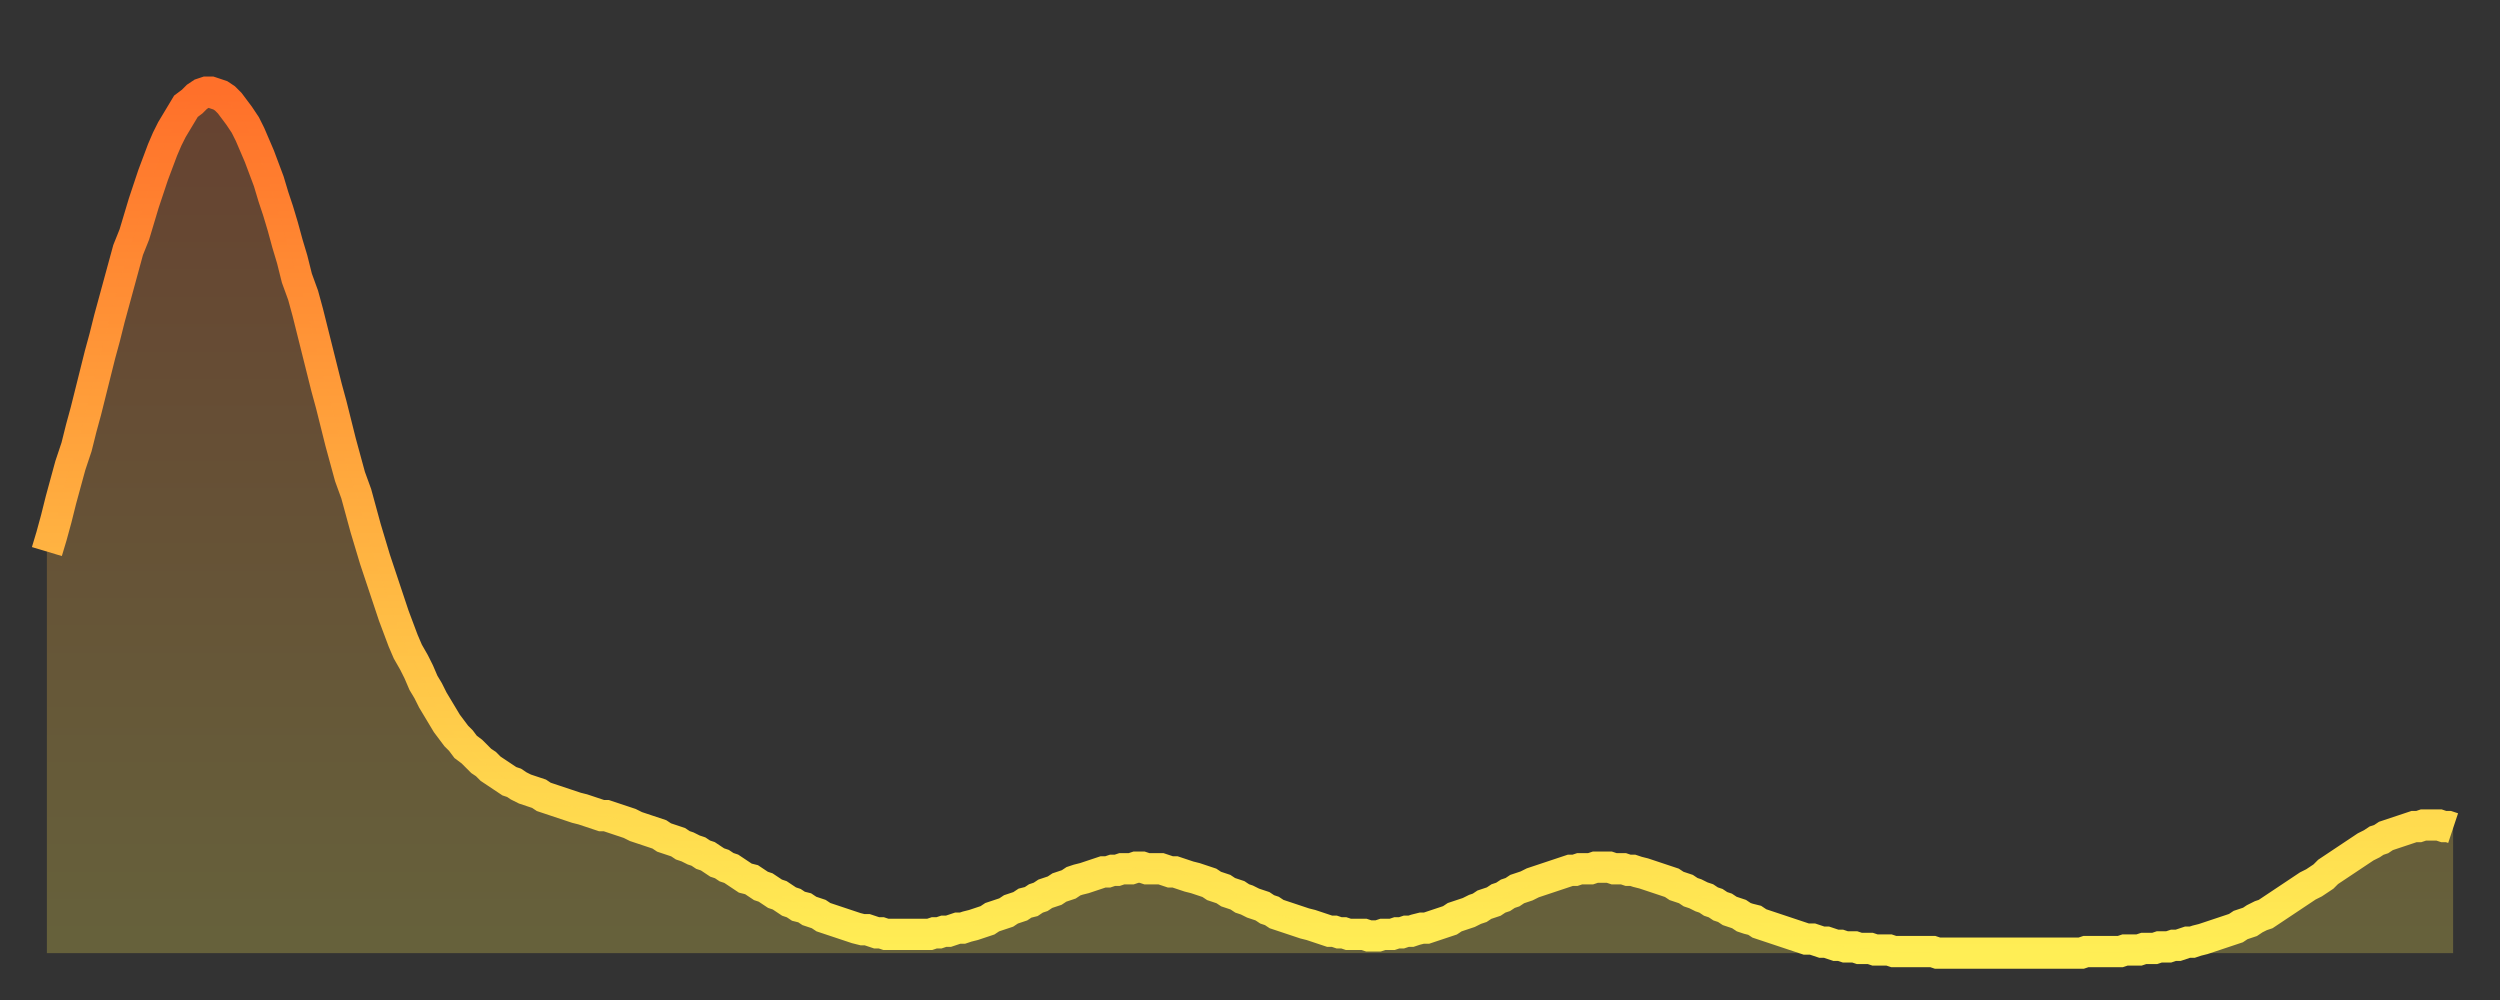 <?xml version="1.0" encoding="utf-8" ?>
<svg baseProfile="full" height="64" version="1.1" width="160" xmlns="http://www.w3.org/2000/svg" xmlns:ev="http://www.w3.org/2001/xml-events" xmlns:xlink="http://www.w3.org/1999/xlink"><rect width="100%" height="100%" fill="#333333" stroke="none"/><defs><linearGradient id="id1653880" x1="0" x2="0" y1="0" y2="1"><stop offset="0%" stop-color="#ff702a" /><stop offset="50%" stop-color="#ffaf40" /><stop offset="100%" stop-color="#ffee55" /></linearGradient></defs><g transform="translate(3,3)"><g><path d="M 0.0 32.3 0.3 31.3 0.6 30.2 0.9 29.0 1.2 27.9 1.5 26.8 1.9 25.6 2.2 24.4 2.5 23.3 2.8 22.1 3.1 20.9 3.4 19.7 3.7 18.6 4.0 17.4 4.3 16.3 4.6 15.2 4.9 14.1 5.2 13.0 5.6 12.0 5.9 11.0 6.2 10.0 6.5 9.1 6.8 8.2 7.1 7.4 7.4 6.6 7.7 5.9 8.0 5.3 8.3 4.8 8.6 4.3 8.9 3.8 9.3 3.5 9.6 3.2 9.9 3.0 10.2 2.9 10.5 2.9 10.8 3.0 11.1 3.1 11.4 3.3 11.7 3.6 12.0 4.0 12.3 4.4 12.7 5.0 13.0 5.6 13.3 6.3 13.6 7.0 13.9 7.8 14.2 8.6 14.5 9.6 14.8 10.5 15.1 11.5 15.4 12.6 15.7 13.6 16.0 14.8 16.4 15.9 16.7 17.0 17.0 18.2 17.3 19.4 17.6 20.6 17.9 21.8 18.2 22.9 18.5 24.1 18.8 25.3 19.1 26.4 19.4 27.5 19.8 28.6 20.1 29.7 20.4 30.8 20.7 31.8 21.0 32.8 21.3 33.7 21.6 34.6 21.9 35.5 22.2 36.4 22.5 37.2 22.8 38.0 23.1 38.7 23.5 39.4 23.8 40.0 24.1 40.7 24.4 41.2 24.7 41.8 25.0 42.3 25.3 42.8 25.6 43.3 25.9 43.7 26.2 44.1 26.5 44.4 26.8 44.8 27.2 45.1 27.5 45.4 27.8 45.7 28.1 45.9 28.4 46.2 28.7 46.4 29.0 46.6 29.3 46.8 29.6 47.0 29.9 47.1 30.2 47.3 30.6 47.5 30.9 47.6 31.2 47.7 31.5 47.8 31.8 48.0 32.1 48.1 32.4 48.2 32.7 48.3 33.0 48.4 33.3 48.5 33.6 48.6 33.9 48.7 34.3 48.8 34.6 48.9 34.9 49.0 35.2 49.1 35.5 49.2 35.8 49.2 36.1 49.3 36.4 49.4 36.7 49.5 37.0 49.6 37.3 49.7 37.7 49.9 38.0 50.0 38.3 50.1 38.6 50.2 38.9 50.3 39.2 50.4 39.5 50.6 39.8 50.7 40.1 50.8 40.4 50.9 40.7 51.1 41.0 51.2 41.4 51.4 41.7 51.5 42.0 51.7 42.3 51.8 42.6 52.0 42.9 52.2 43.2 52.3 43.5 52.5 43.8 52.6 44.1 52.8 44.4 53.0 44.7 53.2 45.1 53.3 45.4 53.5 45.7 53.7 46.0 53.8 46.3 54.0 46.6 54.2 46.9 54.3 47.2 54.5 47.5 54.7 47.8 54.8 48.1 55.0 48.5 55.1 48.8 55.3 49.1 55.4 49.4 55.5 49.7 55.7 50.0 55.8 50.3 55.9 50.6 56.0 50.9 56.1 51.2 56.2 51.5 56.3 51.8 56.4 52.2 56.5 52.5 56.5 52.8 56.6 53.1 56.7 53.4 56.7 53.7 56.8 54.0 56.8 54.3 56.8 54.6 56.8 54.9 56.8 55.2 56.8 55.6 56.8 55.9 56.8 56.2 56.8 56.5 56.8 56.8 56.7 57.1 56.7 57.4 56.6 57.7 56.6 58.0 56.5 58.3 56.4 58.6 56.4 58.9 56.3 59.3 56.2 59.6 56.1 59.9 56.0 60.2 55.9 60.5 55.7 60.8 55.6 61.1 55.5 61.4 55.4 61.7 55.2 62.0 55.1 62.3 55.0 62.6 54.8 63.0 54.7 63.3 54.5 63.6 54.4 63.9 54.2 64.2 54.1 64.5 54.0 64.8 53.8 65.1 53.7 65.4 53.6 65.7 53.4 66.0 53.3 66.4 53.2 66.7 53.1 67.0 53.0 67.3 52.9 67.6 52.8 67.9 52.8 68.2 52.7 68.5 52.7 68.8 52.6 69.1 52.6 69.4 52.6 69.7 52.5 70.1 52.5 70.4 52.6 70.7 52.6 71.0 52.6 71.3 52.6 71.6 52.7 71.9 52.8 72.2 52.8 72.5 52.9 72.8 53.0 73.1 53.1 73.5 53.2 73.8 53.3 74.1 53.4 74.4 53.5 74.7 53.7 75.0 53.8 75.3 53.9 75.6 54.1 75.9 54.2 76.2 54.3 76.5 54.5 76.8 54.6 77.2 54.8 77.5 54.9 77.8 55.0 78.1 55.2 78.4 55.3 78.7 55.5 79.0 55.6 79.3 55.7 79.6 55.8 79.9 55.9 80.2 56.0 80.5 56.1 80.9 56.2 81.2 56.3 81.5 56.4 81.8 56.5 82.1 56.6 82.4 56.6 82.7 56.7 83.0 56.7 83.3 56.8 83.6 56.8 83.9 56.8 84.3 56.8 84.6 56.9 84.9 56.9 85.2 56.9 85.5 56.8 85.8 56.8 86.1 56.8 86.4 56.7 86.7 56.7 87.0 56.6 87.3 56.6 87.6 56.5 88.0 56.4 88.3 56.4 88.6 56.3 88.9 56.2 89.2 56.1 89.5 56.0 89.8 55.9 90.1 55.7 90.4 55.6 90.7 55.5 91.0 55.4 91.4 55.2 91.7 55.1 92.0 54.9 92.3 54.8 92.6 54.7 92.9 54.5 93.2 54.4 93.5 54.2 93.8 54.1 94.1 53.9 94.4 53.8 94.7 53.7 95.1 53.5 95.4 53.4 95.7 53.3 96.0 53.2 96.3 53.1 96.6 53.0 96.9 52.9 97.2 52.8 97.5 52.7 97.8 52.7 98.1 52.6 98.4 52.6 98.8 52.6 99.1 52.5 99.4 52.5 99.7 52.5 100.0 52.5 100.3 52.6 100.6 52.6 100.9 52.6 101.2 52.7 101.5 52.7 101.8 52.8 102.2 52.9 102.5 53.0 102.8 53.1 103.1 53.2 103.4 53.3 103.7 53.4 104.0 53.5 104.3 53.7 104.6 53.8 104.9 53.9 105.2 54.1 105.5 54.2 105.9 54.4 106.2 54.5 106.5 54.7 106.8 54.8 107.1 55.0 107.4 55.1 107.7 55.3 108.0 55.4 108.3 55.5 108.6 55.7 108.9 55.8 109.3 55.9 109.6 56.1 109.9 56.2 110.2 56.3 110.5 56.4 110.8 56.5 111.1 56.6 111.4 56.7 111.7 56.8 112.0 56.9 112.3 57.0 112.6 57.1 113.0 57.1 113.3 57.2 113.6 57.3 113.9 57.3 114.2 57.4 114.5 57.5 114.8 57.5 115.1 57.6 115.4 57.6 115.7 57.6 116.0 57.7 116.3 57.7 116.7 57.7 117.0 57.8 117.3 57.8 117.6 57.8 117.9 57.8 118.2 57.9 118.5 57.9 118.8 57.9 119.1 57.9 119.4 57.9 119.7 57.9 120.1 57.9 120.4 57.9 120.7 57.9 121.0 58.0 121.3 58.0 121.6 58.0 121.9 58.0 122.2 58.0 122.5 58.0 122.8 58.0 123.1 58.0 123.4 58.0 123.8 58.0 124.1 58.0 124.4 58.0 124.7 58.0 125.0 58.0 125.3 58.0 125.6 58.0 125.9 58.0 126.2 58.0 126.5 58.0 126.8 58.0 127.2 58.0 127.5 58.0 127.8 58.0 128.1 58.0 128.4 58.0 128.7 58.0 129.0 58.0 129.3 58.0 129.6 58.0 129.9 58.0 130.2 58.0 130.5 57.9 130.9 57.9 131.2 57.9 131.5 57.9 131.8 57.9 132.1 57.9 132.4 57.9 132.7 57.9 133.0 57.8 133.3 57.8 133.6 57.8 133.9 57.8 134.2 57.7 134.6 57.7 134.9 57.7 135.2 57.6 135.5 57.6 135.8 57.6 136.1 57.5 136.4 57.5 136.7 57.4 137.0 57.3 137.3 57.3 137.6 57.2 138.0 57.1 138.3 57.0 138.6 56.9 138.9 56.8 139.2 56.7 139.5 56.6 139.8 56.5 140.1 56.4 140.4 56.2 140.7 56.1 141.0 56.0 141.3 55.8 141.7 55.6 142.0 55.5 142.3 55.3 142.6 55.1 142.9 54.9 143.2 54.7 143.5 54.5 143.8 54.3 144.1 54.1 144.4 53.9 144.7 53.7 145.1 53.5 145.4 53.3 145.7 53.1 146.0 52.8 146.3 52.6 146.6 52.4 146.9 52.2 147.2 52.0 147.5 51.8 147.8 51.6 148.1 51.4 148.4 51.2 148.8 51.0 149.1 50.8 149.4 50.7 149.7 50.5 150.0 50.4 150.3 50.3 150.6 50.2 150.9 50.1 151.2 50.0 151.5 49.9 151.8 49.9 152.1 49.8 152.5 49.8 152.8 49.8 153.1 49.8 153.4 49.9 153.7 49.9 154.0 50.0" fill="none" id="graph-curve" opacity="1" stroke="url(#id1653880)" stroke-width="2" /><path d="M 0 58 L 0.0 32.3 0.3 31.3 0.6 30.2 0.9 29.0 1.2 27.9 1.5 26.8 1.9 25.6 2.2 24.4 2.5 23.3 2.8 22.1 3.1 20.9 3.4 19.7 3.7 18.6 4.0 17.4 4.3 16.3 4.6 15.2 4.9 14.1 5.2 13.0 5.6 12.0 5.9 11.0 6.2 10.0 6.5 9.1 6.8 8.2 7.1 7.4 7.4 6.6 7.7 5.9 8.0 5.3 8.3 4.8 8.6 4.3 8.9 3.8 9.3 3.5 9.6 3.2 9.9 3.0 10.2 2.9 10.5 2.9 10.8 3.0 11.1 3.1 11.4 3.3 11.7 3.6 12.0 4.0 12.3 4.4 12.7 5.0 13.0 5.6 13.3 6.3 13.6 7.0 13.9 7.8 14.2 8.6 14.5 9.6 14.8 10.5 15.1 11.5 15.4 12.6 15.7 13.6 16.0 14.8 16.4 15.9 16.7 17.0 17.0 18.2 17.3 19.4 17.6 20.6 17.9 21.8 18.2 22.9 18.5 24.1 18.8 25.3 19.1 26.4 19.4 27.5 19.8 28.6 20.1 29.7 20.4 30.8 20.7 31.8 21.0 32.8 21.3 33.7 21.6 34.6 21.9 35.5 22.2 36.4 22.5 37.2 22.8 38.0 23.1 38.7 23.5 39.4 23.8 40.0 24.1 40.7 24.4 41.2 24.7 41.8 25.0 42.3 25.3 42.8 25.6 43.3 25.9 43.7 26.2 44.1 26.5 44.4 26.8 44.8 27.2 45.1 27.5 45.4 27.8 45.7 28.1 45.9 28.4 46.2 28.7 46.4 29.0 46.6 29.3 46.8 29.6 47.0 29.9 47.1 30.2 47.3 30.6 47.5 30.9 47.6 31.2 47.7 31.5 47.8 31.8 48.0 32.1 48.1 32.4 48.2 32.7 48.3 33.0 48.4 33.3 48.5 33.6 48.6 33.9 48.7 34.3 48.8 34.6 48.9 34.9 49.0 35.2 49.1 35.5 49.2 35.8 49.2 36.1 49.3 36.4 49.4 36.7 49.5 37.0 49.6 37.3 49.7 37.7 49.9 38.0 50.0 38.3 50.1 38.6 50.2 38.9 50.3 39.2 50.4 39.5 50.6 39.8 50.7 40.1 50.8 40.4 50.9 40.7 51.1 41.0 51.2 41.4 51.4 41.7 51.5 42.0 51.7 42.3 51.8 42.6 52.0 42.9 52.2 43.2 52.3 43.5 52.5 43.8 52.6 44.1 52.8 44.4 53.0 44.7 53.2 45.1 53.3 45.4 53.5 45.7 53.7 46.0 53.8 46.3 54.0 46.6 54.2 46.9 54.3 47.2 54.5 47.5 54.7 47.8 54.8 48.1 55.0 48.5 55.1 48.8 55.3 49.1 55.4 49.4 55.5 49.7 55.7 50.0 55.8 50.3 55.9 50.6 56.0 50.9 56.1 51.2 56.2 51.5 56.3 51.8 56.4 52.2 56.5 52.5 56.5 52.8 56.6 53.1 56.7 53.4 56.7 53.7 56.8 54.0 56.8 54.3 56.8 54.6 56.8 54.9 56.8 55.2 56.8 55.6 56.8 55.9 56.8 56.2 56.8 56.5 56.8 56.8 56.7 57.1 56.7 57.4 56.6 57.7 56.6 58.0 56.5 58.3 56.4 58.6 56.4 58.9 56.3 59.3 56.2 59.6 56.1 59.9 56.0 60.2 55.9 60.5 55.7 60.8 55.6 61.1 55.5 61.4 55.4 61.7 55.2 62.0 55.1 62.3 55.0 62.6 54.8 63.0 54.7 63.3 54.5 63.6 54.4 63.9 54.2 64.2 54.1 64.5 54.0 64.8 53.8 65.1 53.7 65.4 53.6 65.7 53.4 66.0 53.3 66.4 53.2 66.7 53.1 67.0 53.0 67.3 52.9 67.6 52.8 67.9 52.8 68.2 52.7 68.5 52.7 68.8 52.6 69.1 52.6 69.4 52.6 69.7 52.5 70.1 52.5 70.4 52.6 70.7 52.6 71.0 52.6 71.3 52.6 71.6 52.7 71.9 52.8 72.2 52.8 72.5 52.9 72.8 53.0 73.1 53.1 73.5 53.2 73.8 53.3 74.1 53.4 74.4 53.5 74.7 53.7 75.0 53.8 75.3 53.9 75.6 54.1 75.9 54.2 76.2 54.3 76.5 54.5 76.8 54.6 77.2 54.8 77.5 54.9 77.8 55.0 78.1 55.2 78.4 55.3 78.7 55.5 79.0 55.6 79.3 55.7 79.6 55.8 79.9 55.9 80.2 56.0 80.5 56.1 80.9 56.2 81.2 56.3 81.5 56.4 81.8 56.5 82.1 56.6 82.4 56.6 82.7 56.7 83.0 56.7 83.3 56.8 83.6 56.8 83.9 56.8 84.3 56.8 84.6 56.9 84.9 56.9 85.2 56.9 85.5 56.8 85.8 56.8 86.1 56.8 86.4 56.7 86.7 56.7 87.0 56.6 87.3 56.6 87.6 56.5 88.0 56.4 88.3 56.4 88.6 56.3 88.9 56.2 89.2 56.1 89.5 56.0 89.8 55.9 90.1 55.7 90.4 55.6 90.7 55.5 91.0 55.4 91.4 55.2 91.7 55.1 92.0 54.9 92.3 54.8 92.6 54.7 92.9 54.5 93.2 54.4 93.5 54.2 93.8 54.1 94.1 53.9 94.4 53.8 94.7 53.7 95.1 53.5 95.4 53.4 95.7 53.3 96.0 53.2 96.3 53.1 96.6 53.0 96.9 52.9 97.2 52.8 97.5 52.7 97.8 52.7 98.1 52.6 98.4 52.6 98.8 52.6 99.1 52.5 99.4 52.5 99.7 52.5 100.0 52.5 100.3 52.6 100.6 52.6 100.9 52.6 101.2 52.7 101.5 52.7 101.8 52.8 102.2 52.9 102.5 53.0 102.8 53.1 103.1 53.2 103.4 53.3 103.7 53.4 104.0 53.5 104.3 53.7 104.6 53.8 104.9 53.9 105.2 54.1 105.5 54.2 105.9 54.4 106.2 54.5 106.5 54.7 106.8 54.8 107.1 55.0 107.4 55.1 107.7 55.3 108.0 55.4 108.3 55.5 108.6 55.7 108.9 55.8 109.3 55.9 109.6 56.1 109.9 56.2 110.2 56.3 110.5 56.4 110.8 56.5 111.1 56.6 111.4 56.7 111.7 56.8 112.0 56.9 112.3 57.0 112.6 57.1 113.0 57.1 113.3 57.2 113.6 57.3 113.9 57.3 114.2 57.4 114.5 57.5 114.8 57.5 115.1 57.6 115.4 57.6 115.7 57.6 116.0 57.7 116.3 57.7 116.7 57.7 117.0 57.8 117.3 57.8 117.6 57.8 117.9 57.8 118.2 57.9 118.5 57.9 118.8 57.9 119.1 57.9 119.4 57.9 119.7 57.9 120.1 57.9 120.4 57.9 120.7 57.9 121.0 58.0 121.3 58.0 121.6 58.0 121.9 58.0 122.2 58.0 122.5 58.0 122.8 58.0 123.1 58.0 123.4 58.0 123.8 58.0 124.1 58.0 124.4 58.0 124.7 58.0 125.0 58.0 125.3 58.0 125.6 58.0 125.9 58.0 126.2 58.0 126.5 58.0 126.8 58.0 127.2 58.0 127.5 58.0 127.8 58.0 128.1 58.0 128.4 58.0 128.7 58.0 129.0 58.0 129.3 58.0 129.6 58.0 129.9 58.0 130.2 58.0 130.5 57.9 130.9 57.9 131.2 57.9 131.5 57.9 131.8 57.9 132.1 57.9 132.4 57.9 132.7 57.9 133.0 57.8 133.3 57.8 133.6 57.8 133.9 57.8 134.2 57.7 134.6 57.7 134.9 57.7 135.2 57.6 135.5 57.6 135.8 57.6 136.1 57.5 136.4 57.5 136.7 57.4 137.0 57.3 137.3 57.3 137.6 57.2 138.0 57.1 138.3 57.0 138.6 56.9 138.9 56.8 139.2 56.7 139.5 56.6 139.8 56.5 140.1 56.4 140.4 56.2 140.7 56.1 141.0 56.0 141.3 55.8 141.7 55.6 142.0 55.5 142.3 55.3 142.6 55.1 142.9 54.9 143.2 54.7 143.5 54.5 143.8 54.3 144.1 54.1 144.4 53.9 144.7 53.7 145.1 53.5 145.4 53.3 145.7 53.1 146.0 52.8 146.3 52.6 146.6 52.4 146.9 52.2 147.2 52.0 147.5 51.8 147.8 51.6 148.1 51.4 148.4 51.2 148.8 51.0 149.1 50.8 149.4 50.7 149.7 50.5 150.0 50.4 150.3 50.3 150.6 50.2 150.9 50.1 151.2 50.0 151.5 49.9 151.8 49.9 152.1 49.8 152.5 49.8 152.8 49.8 153.1 49.8 153.4 49.9 153.7 49.9 154.0 50.0 154 58" fill="url(#id1653880)" fill-opacity=".25" id="graph-shadow" /></g></g></svg>